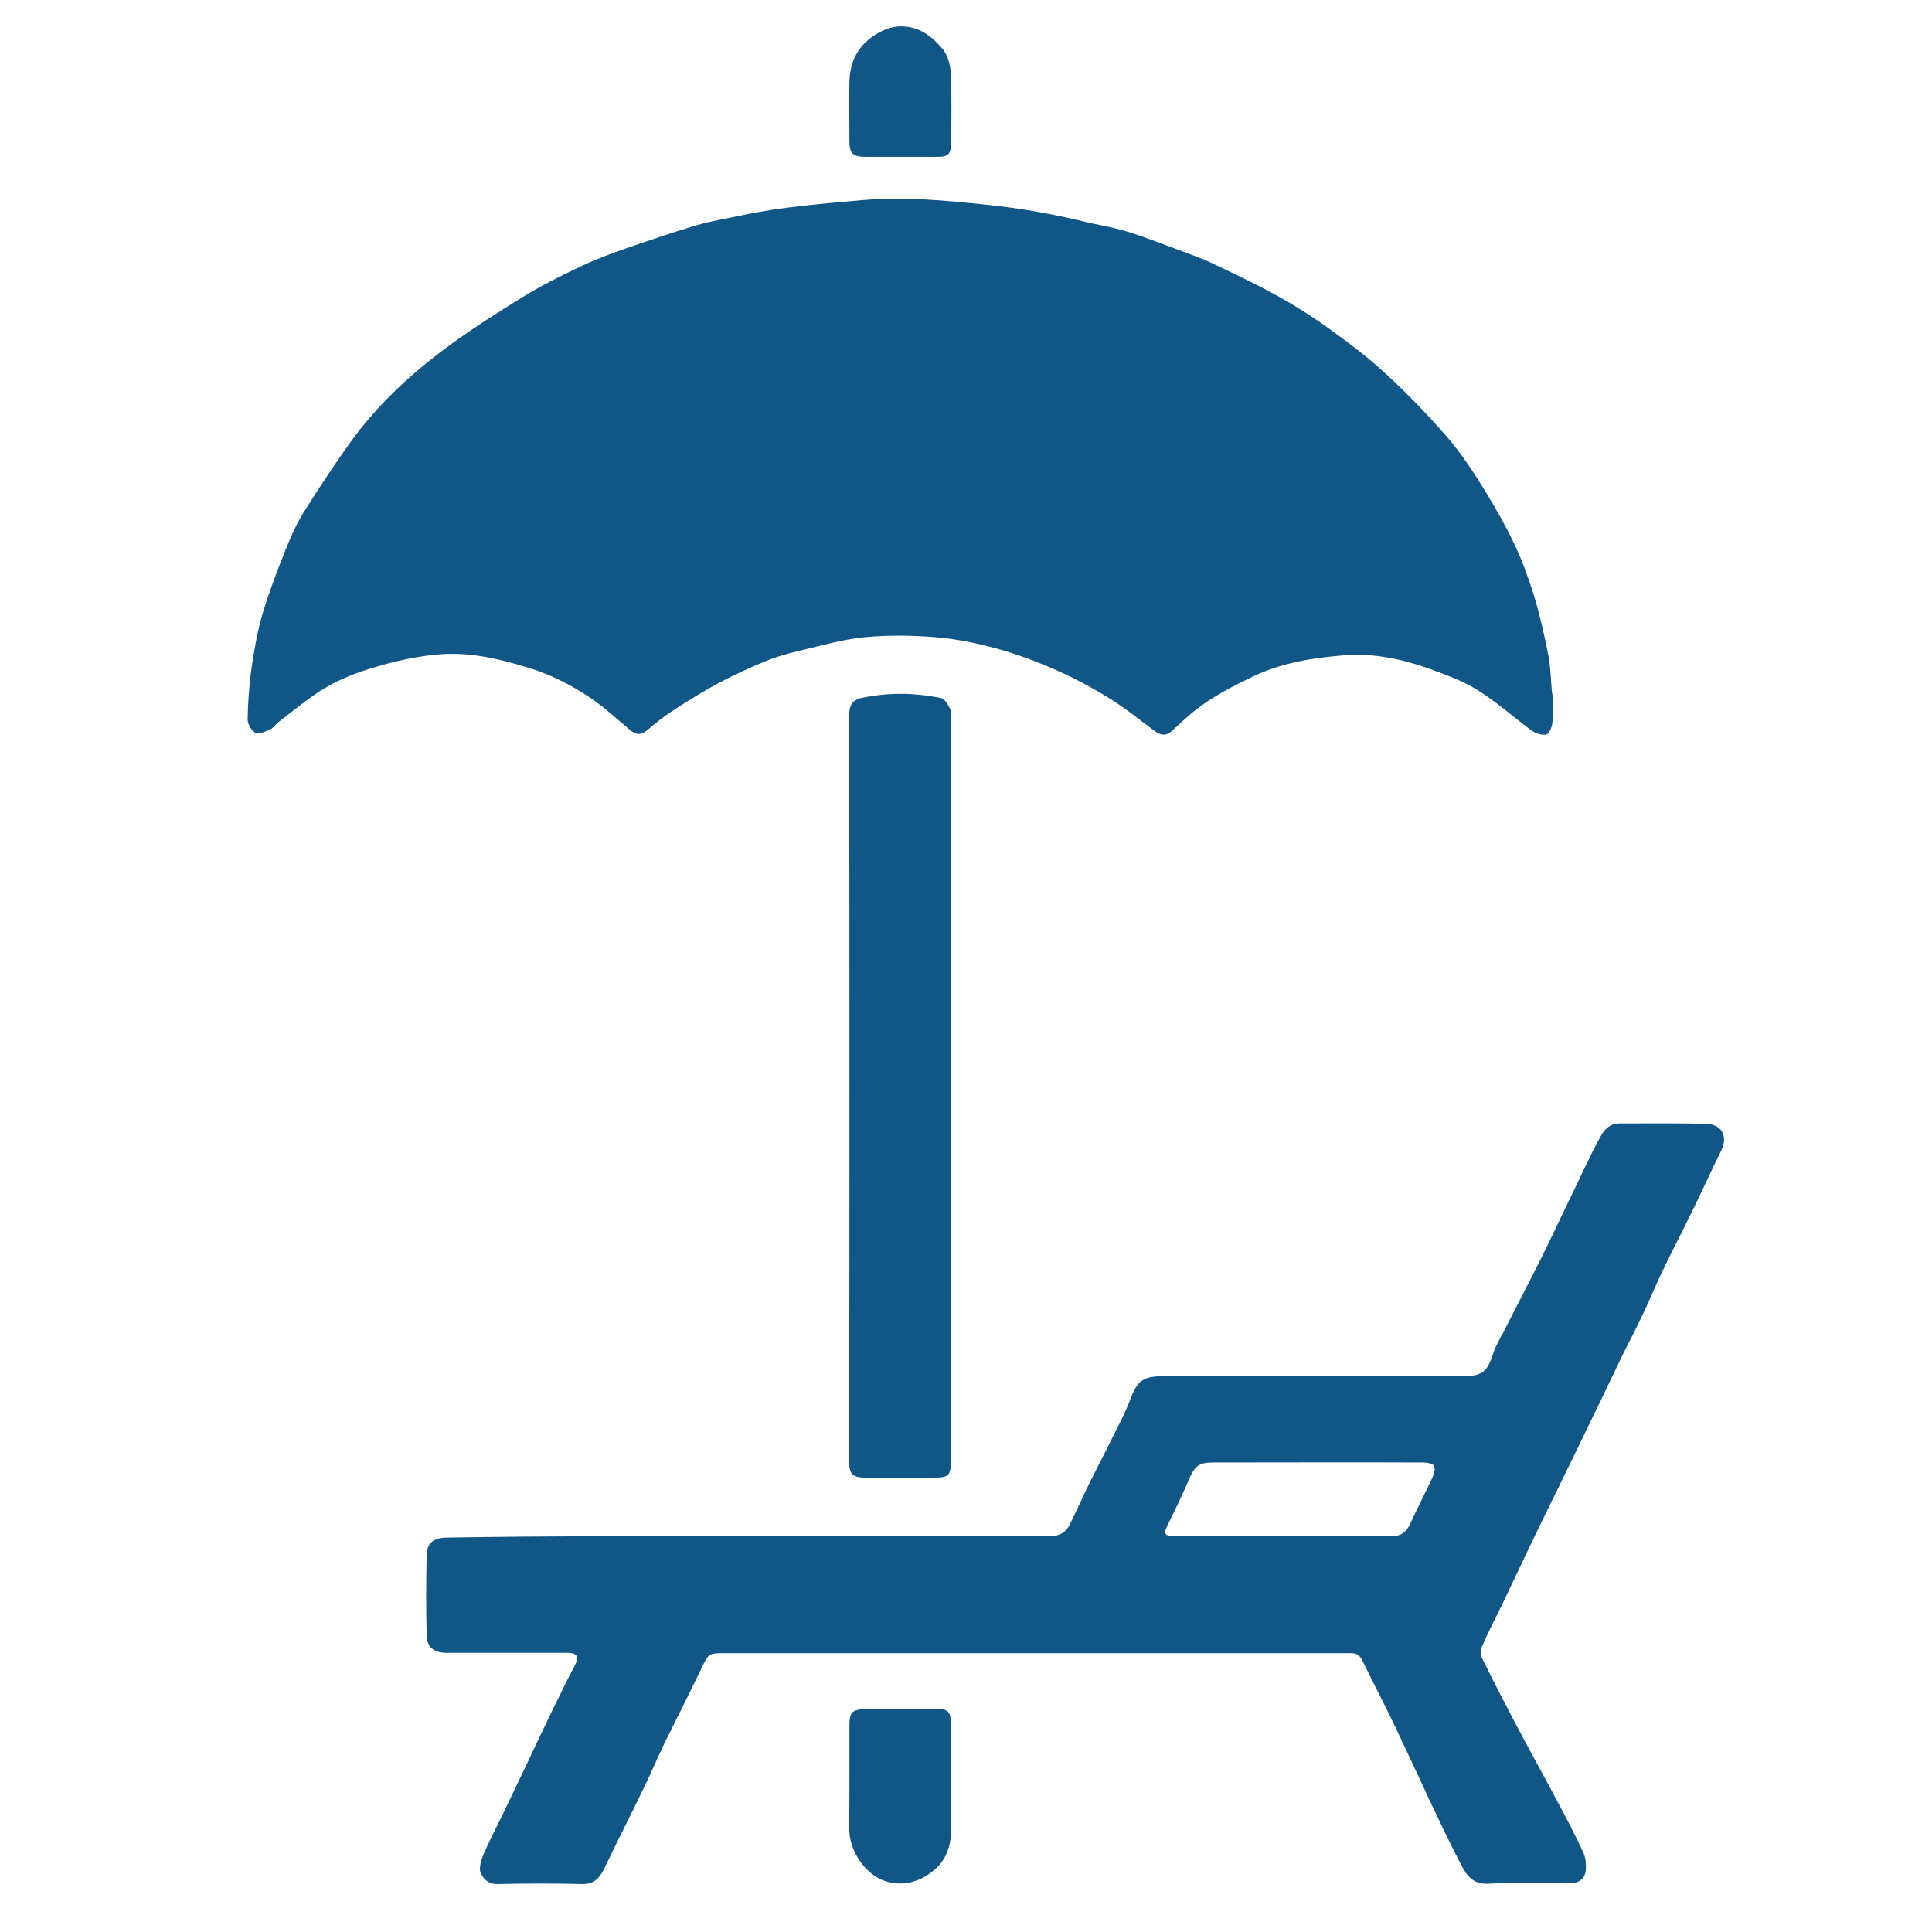 <?xml version="1.0" encoding="utf-8"?>
<!-- Generator: Adobe Illustrator 16.0.0, SVG Export Plug-In . SVG Version: 6.00 Build 0)  -->
<!DOCTYPE svg PUBLIC "-//W3C//DTD SVG 1.1//EN" "http://www.w3.org/Graphics/SVG/1.1/DTD/svg11.dtd">
<svg version="1.1" id="Ebene_1" xmlns="http://www.w3.org/2000/svg" xmlns:xlink="http://www.w3.org/1999/xlink" x="0px" y="0px"
	 width="600px" height="600px" viewBox="0 0 600 600" enable-background="new 0 0 600 600" xml:space="preserve">
<g>
	<path fill-rule="evenodd" clip-rule="evenodd" fill="#105788" d="M482.2,215.8c0,2.9,0.2,5.8-0.1,8.7c-0.1,1.3-1,3.4-1.9,3.6
		c-1.3,0.3-3.3-0.3-4.5-1.2c-5.7-4.2-11-9-17-12.7c-4.7-2.9-10.1-4.8-15.3-6.7c-8.3-2.9-17-4.7-25.9-4c-9.8,0.8-19.4,2.3-28.4,6.6
		c-6.4,3.1-12.7,6.3-18.2,10.7c-2.5,2-4.7,4.2-7.1,6.3c-1.7,1.5-3.3,1.3-5.1,0c-4.6-3.4-9.1-7.1-14.1-10.2
		c-5.5-3.4-11.3-6.5-17.3-9.1c-5.9-2.6-12-4.8-18.2-6.5c-6-1.6-12.2-2.9-18.5-3.4c-7.4-0.6-14.8-0.7-22.2,0
		c-6.9,0.7-13.7,2.7-20.5,4.3c-3.4,0.8-6.9,1.8-10.1,3.1c-5,2.1-9.9,4.3-14.6,6.8c-4.8,2.6-9.5,5.5-14.1,8.5c-2.8,1.8-5.5,3.9-8,6.1
		c-2.1,1.8-3.8,1.5-5.7-0.2c-3.4-2.9-6.7-5.9-10.4-8.6c-6.4-4.6-13.3-8.2-20.8-10.5c-9.4-2.9-18.9-5.1-28.7-4.1
		c-6.5,0.6-13.1,2.1-19.4,4c-5.1,1.5-10.3,3.5-14.9,6.2c-5.1,3-9.7,6.9-14.4,10.5c-1,0.7-1.7,1.9-2.7,2.4c-1.5,0.7-3.5,1.7-4.7,1.2
		c-1.2-0.5-2.5-2.7-2.5-4.2c0.1-5.5,0.5-11.1,1.3-16.5c0.8-5.5,1.8-11.1,3.4-16.5c2-6.7,4.5-13.2,7.1-19.7c1.6-4,3.3-7.9,5.6-11.6
		c4.6-7.3,9.4-14.6,14.4-21.6c7.9-11,17.7-20.3,28.4-28.4c8.1-6.1,16.7-11.6,25.3-16.9c5.7-3.5,11.7-6.5,17.8-9.4
		c4.6-2.2,9.5-4,14.3-5.7c7.3-2.5,14.6-5,22-7.2c4.5-1.3,9.1-2,13.7-3c12.2-2.6,24.6-3.6,37-4.7c13.1-1.2,26.2,0,39.3,1.4
		c9.9,1,19.6,2.7,29.3,5c4.7,1.2,9.6,1.9,14.2,3.3c6.1,1.9,12.1,4.3,18.1,6.5c2.6,1,5.3,1.9,7.8,3.1c6.7,3.2,13.4,6.3,19.9,9.9
		c5.9,3.2,11.6,6.8,17,10.7c6.1,4.4,12.2,9,17.7,14.1c6.6,6.1,13,12.7,18.9,19.5c4.4,5.1,8.2,10.9,11.7,16.6
		c3.4,5.5,6.6,11.2,9.4,17.1c2.4,5.1,4.3,10.5,6,15.9c1.8,6.1,3.2,12.3,4.4,18.5c0.7,3.7,0.7,7.6,1.1,11.5
		C482.1,215.8,482.1,215.8,482.2,215.8z"/>
	<path fill-rule="evenodd" clip-rule="evenodd" fill="#105788" d="M232.7,477c31,0,62.1-0.1,93.2,0.1c3.1,0,5-1.1,6.3-3.6
		c2.1-4.2,4-8.6,6.1-12.8c2.1-4.3,4.4-8.6,6.5-12.9c2.1-4.3,4.4-8.4,6.1-12.9c2.3-6.1,3.9-7.5,10.5-7.5c30,0,60,0,90.1,0
		c0.9,0,1.9,0,2.8,0c6,0,7.6-1.4,9.4-7c0.7-2.3,2-4.4,3.1-6.5c3.9-7.7,7.9-15.3,11.8-23.1c4.7-9.6,9.3-19.3,13.9-28.9
		c1.5-3.1,3-6.2,4.7-9.2c1.2-2.2,3-3.8,5.8-3.8c8.9,0,17.8-0.1,26.7,0.1c5.1,0.1,7,3.9,4.8,8.4c-3.2,6.4-6.1,13-9.3,19.4
		c-3.1,6.4-6.4,12.6-9.4,19c-2.1,4.4-3.9,8.9-6,13.2c-1.9,4-4,8-6,12c-2.2,4.6-4.4,9.2-6.6,13.8c-2.1,4.3-4.2,8.5-6.2,12.8
		c-2.2,4.4-4.3,8.9-6.5,13.3c-3.1,6.3-6.2,12.6-9.2,18.9c-3,6.3-6,12.6-9,18.9c-2,4.1-4.1,8.1-5.9,12.3c-0.5,1-0.8,2.6-0.3,3.6
		c3.8,7.8,7.8,15.5,11.9,23.2c3.9,7.4,8,14.7,11.9,22.1c2.7,5,5.3,10,7.7,15.2c0.8,1.6,1,3.6,0.9,5.5c-0.2,2.8-2.1,4.3-5.1,4.3
		c-8.4,0-16.9-0.3-25.3,0.1c-4.6,0.2-6.5-2.4-8.2-5.6c-2.6-5-5.1-10.1-7.5-15.2c-1.8-3.7-3.5-7.4-5.2-11.1c-3-6.3-5.9-12.7-8.9-18.9
		c-3-6.2-6.2-12.3-9.2-18.5c-0.8-1.6-1.7-2.3-3.4-2.3c-1.3,0-2.6,0-3.9,0c-63.6,0-127.2,0-190.8,0c-5,0-5,0.2-7.1,4.6
		c-3.9,8.1-7.9,16-11.9,24.1c-2.1,4.4-4,9-6.2,13.4c-2.9,6.1-6,12.2-9,18.3c-1.1,2.3-2.2,4.6-3.3,6.8c-1.4,2.8-3.2,4.6-6.8,4.5
		c-8.7-0.2-17.4-0.2-26.2,0c-2.8,0.1-4.4-1.6-5.2-3.4c-0.6-1.3,0-3.6,0.6-5.2c1.9-4.5,4.2-8.9,6.4-13.4c2.1-4.5,4.3-8.9,6.4-13.4
		c2.2-4.7,4.5-9.4,6.7-14.1c2.1-4.4,4.3-8.9,6.5-13.3c0.9-1.9,2-3.8,2.9-5.7c1-2.1,0.2-3.3-2.4-3.3c-8.9,0-17.8,0-26.7,0
		c-3.8,0-7.5,0-11.3,0c-3.7-0.1-5.8-1.8-5.9-5.4c-0.2-8.3-0.2-16.7,0-25c0.1-3.9,2.3-5.4,6.7-5.4C170.2,477,201.5,477,232.7,477z
		 M398.8,477C398.8,477,398.8,477,398.8,477c11.1,0,22.1-0.1,33.2,0.1c3.1,0,4.8-1.3,6-4c2.2-4.8,4.6-9.4,6.8-14.1
		c0.5-1.1,1-2.8,0.6-3.7c-0.4-0.8-2.2-1.1-3.4-1.1c-21.8-0.1-43.7,0-65.5,0c-4.1,0-5.4,1.1-7.1,4.9c-2,4.6-4.1,9.2-6.4,13.7
		c-1.9,3.7-1.6,4.3,2.6,4.3C376.6,477,387.7,477,398.8,477z"/>
	<path fill-rule="evenodd" clip-rule="evenodd" fill="#105788" d="M263.8,337.4c0-38.4,0-76.7-0.1-115.1c0-3.2,1-5,4.1-5.6
		c8.2-1.7,16.4-1.6,24.5,0.1c1.2,0.3,2.2,2.2,2.9,3.6c0.4,0.8,0.1,2,0.1,3.1c0,76,0,151.9,0,227.9c0,0.5,0,0.9,0,1.4
		c0,5.7-0.4,6.1-6,6.1c-6.7,0-13.3,0-20,0c-4.7,0-5.6-0.9-5.6-5.6C263.8,414.7,263.8,376.1,263.8,337.4z"/>
	<path fill-rule="evenodd" clip-rule="evenodd" fill="#105788" d="M263.8,552.1c0-5.4,0-10.9,0-16.3c0-4,0.9-4.9,4.7-5
		c7.8-0.1,15.6,0,23.4,0c2.1,0,3.2,0.9,3.3,3c0.1,2.6,0.2,5.2,0.2,7.9c0,8.7,0,17.4,0,26.2c0,5.2-1.4,9.8-5.7,13.2
		c-4.1,3.3-9,4.7-14.1,3.3c-6.2-1.6-11.4-8.7-11.8-15.3c0-0.4-0.1-0.7-0.1-1.1C263.8,562.6,263.8,557.4,263.8,552.1
		C263.8,552.1,263.8,552.1,263.8,552.1z"/>
	<path fill-rule="evenodd" clip-rule="evenodd" fill="#105788" d="M279.9,48.7c-3.7,0-7.5,0-11.2,0c-3.8,0-4.9-1.1-4.9-4.8
		c0-6.2-0.1-12.4,0-18.6c0.2-6.7,3-11.8,9.2-15.2c2.6-1.4,4.8-2,7.5-1.9c5,0.2,8.7,2.9,11.9,6.6c2.4,2.8,2.9,6.2,3,9.7
		c0.1,6.5,0.1,12.9,0,19.4c0,4.2-0.9,4.9-5,4.8C286.9,48.7,283.4,48.7,279.9,48.7C279.9,48.7,279.9,48.7,279.9,48.7z"/>
</g>
</svg>
